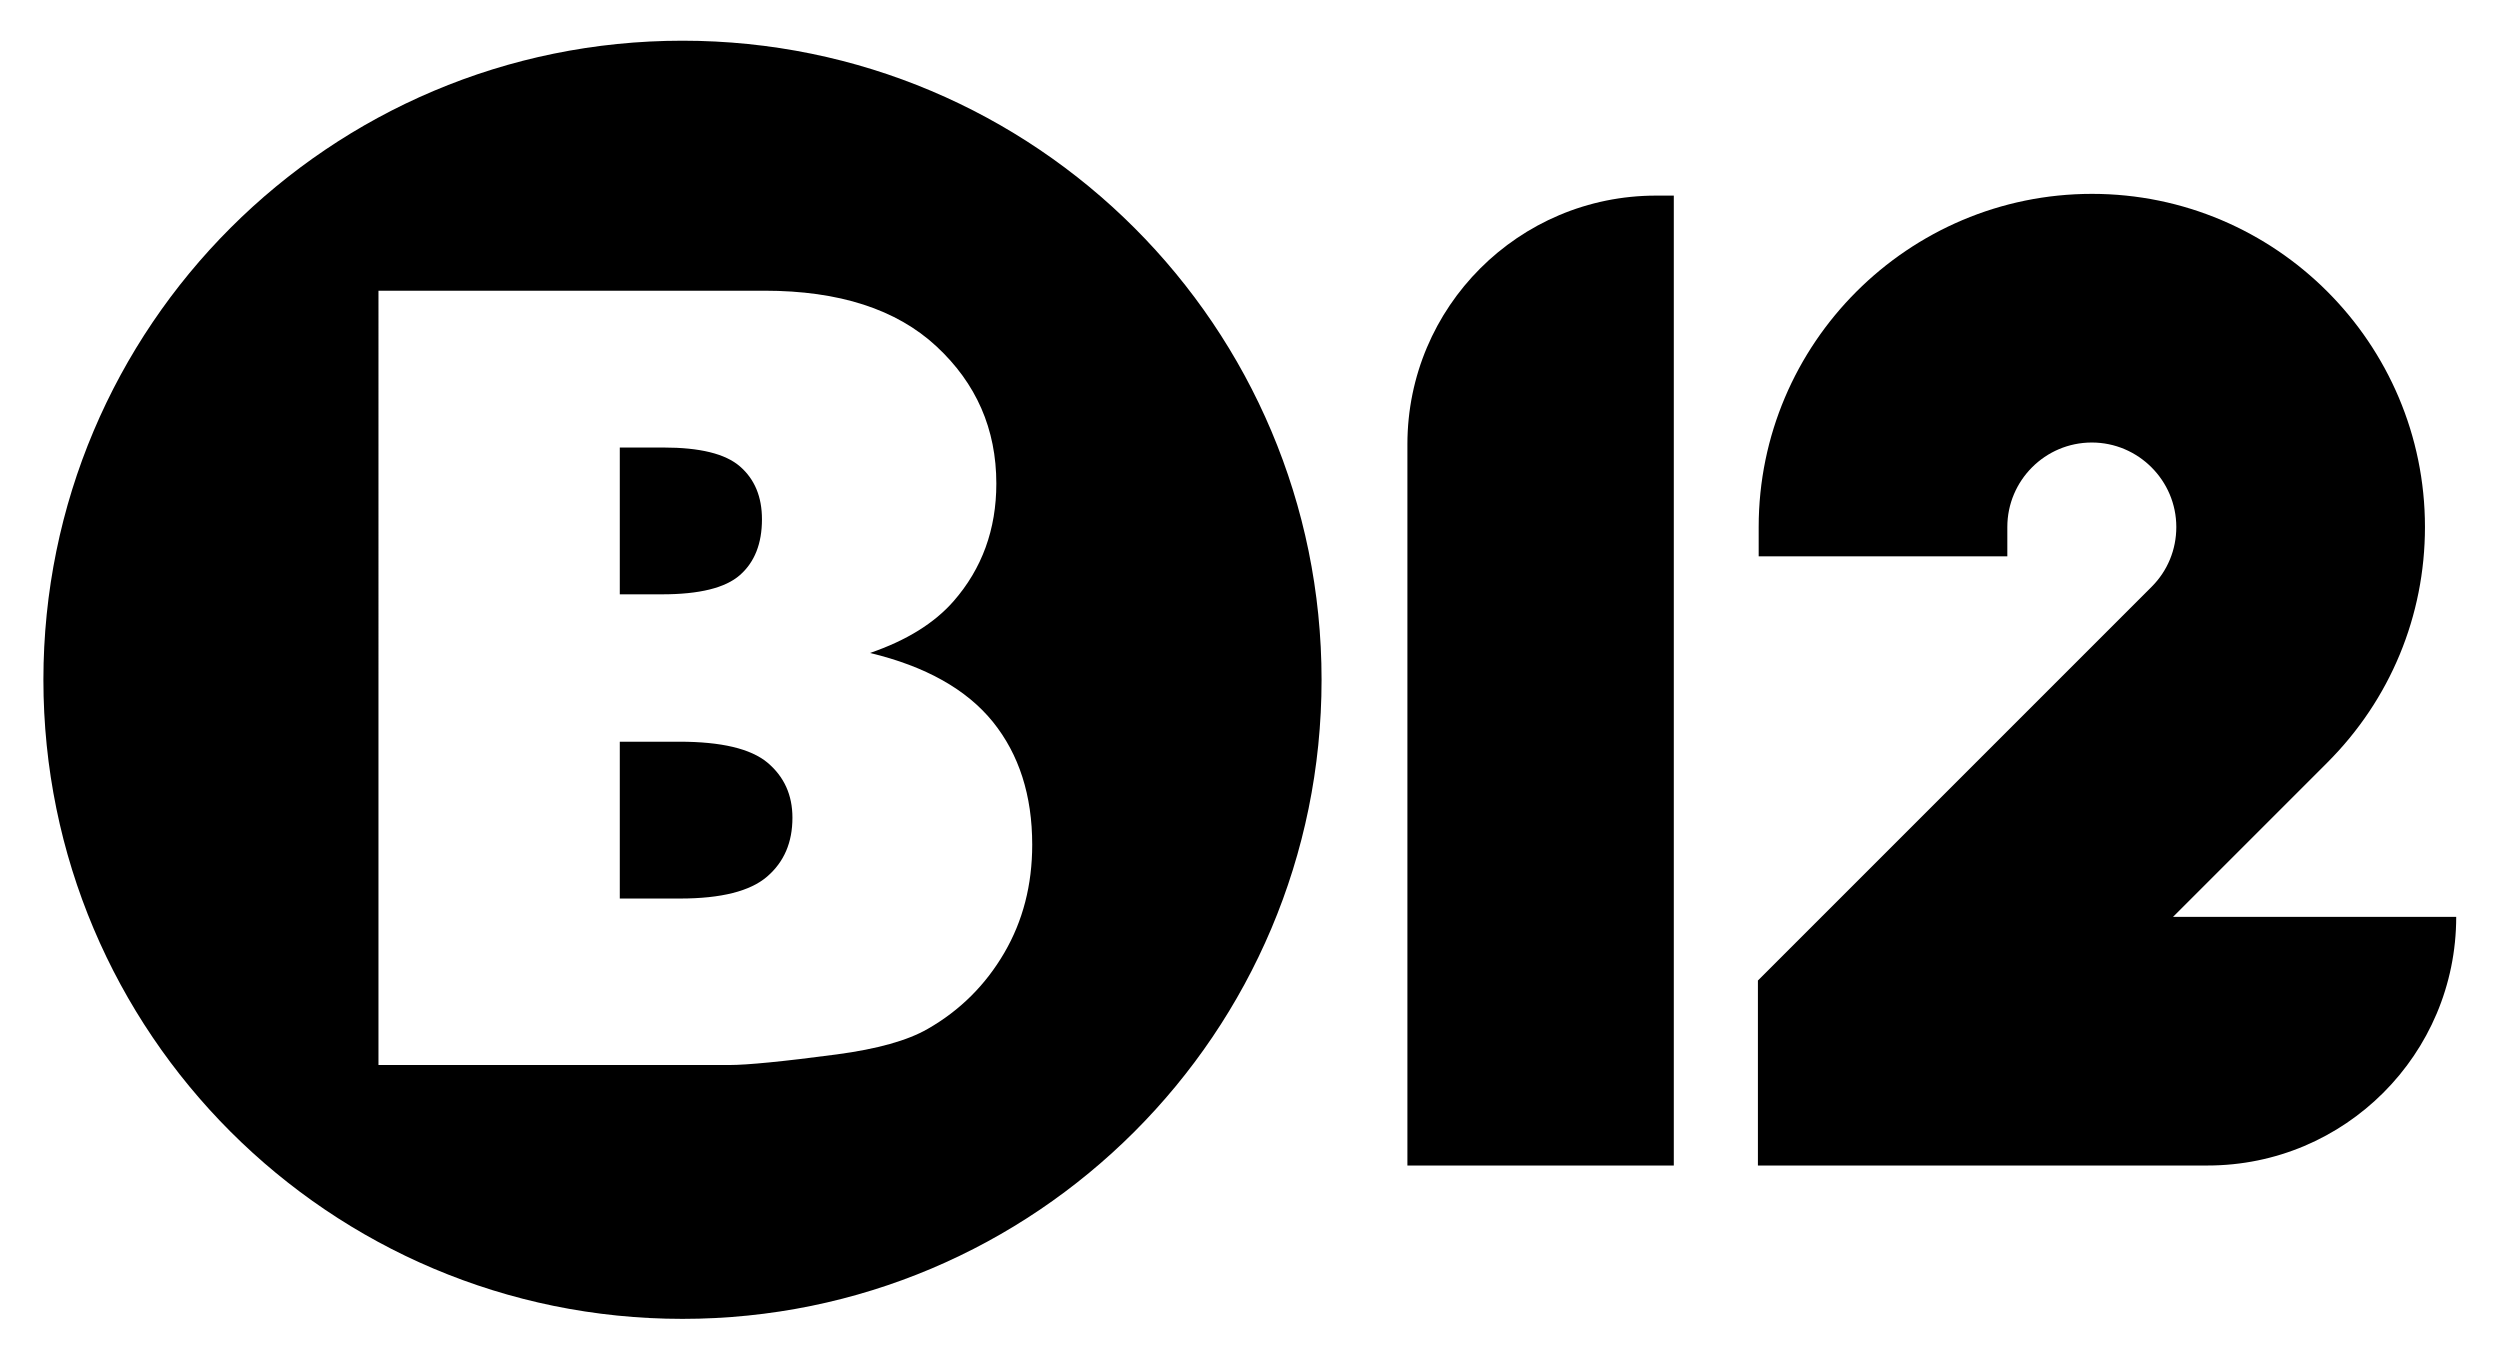 <?xml version="1.0" encoding="utf-8"?>
<!-- Generator: Adobe Illustrator 24.3.0, SVG Export Plug-In . SVG Version: 6.00 Build 0)  -->
<svg version="1.1" id="Calque_1" xmlns="http://www.w3.org/2000/svg" xmlns:xlink="http://www.w3.org/1999/xlink" x="0px" y="0px"
	 width="1296px" height="704.4px" viewBox="0 0 1296 704.4" style="enable-background:new 0 0 1296 704.4;" xml:space="preserve">
<g>
	<g>
		<path d="M383.6,298.1c7.6-6.7,11.4-16.3,11.4-28.9c0-11.7-3.8-20.8-11.4-27.4c-7.6-6.6-20.8-9.8-39.6-9.8h-22.7v76.1h21.9
			C362.5,308.1,376,304.8,383.6,298.1z"/>
		<path d="M397.8,395.3c-8.7-7.2-23.9-10.8-45.6-10.8h-30.9v81.3h31.2c21.4,0,36.4-3.8,45.2-11.4c8.8-7.6,13.1-17.7,13.1-30.5
			C410.8,412.1,406.5,402.6,397.8,395.3z"/>
		<path d="M353.8,21.1c-183,0-331.3,148.3-331.3,331.3s148.3,331.3,331.3,331.3c183,0,331.3-148.3,331.3-331.3
			S536.8,21.1,353.8,21.1z M520.6,494c-9.7,16.6-22.9,29.8-39.7,39.4c-10.4,6-26.1,10.4-47.1,13.2c-27.9,3.7-46.5,5.5-55.6,5.5h-182
			V150.7h200.1c38.7,0,68.4,9.6,89.1,28.8c20.7,19.2,31.1,42.9,31.1,71.2c0,23.7-7.4,44.1-22.2,61c-9.9,11.3-24.3,20.3-43.3,26.8
			c28.8,6.9,50.1,18.9,63.7,35.7c13.6,16.9,20.4,38.1,20.4,63.7C535.1,458.7,530.3,477.4,520.6,494z"/>
	</g>
	<g>
		<path d="M867.7,101.5v502.7H729.6V245v-14.7c0-71.2,57.7-128.9,128.9-128.9H867.7z"/>
		<path d="M1144.4,604.2c71.2,0,128.9-57.7,128.9-128.9l-32.4,0h-114.4l80-80c32.6-32.6,50.6-76,50.6-122.1
			c0-95.2-77.4-172.7-172.6-172.7S911.7,178,911.7,273.2v15.2h128.9v-15.2c0-24.1,19.6-43.8,43.8-43.8c24.1,0,43.8,19.7,43.8,43.8
			c0,11.7-4.5,22.7-12.8,31L911.3,508.3v95.9h201.5H1144.4z"/>
	</g>
</g>
</svg>
